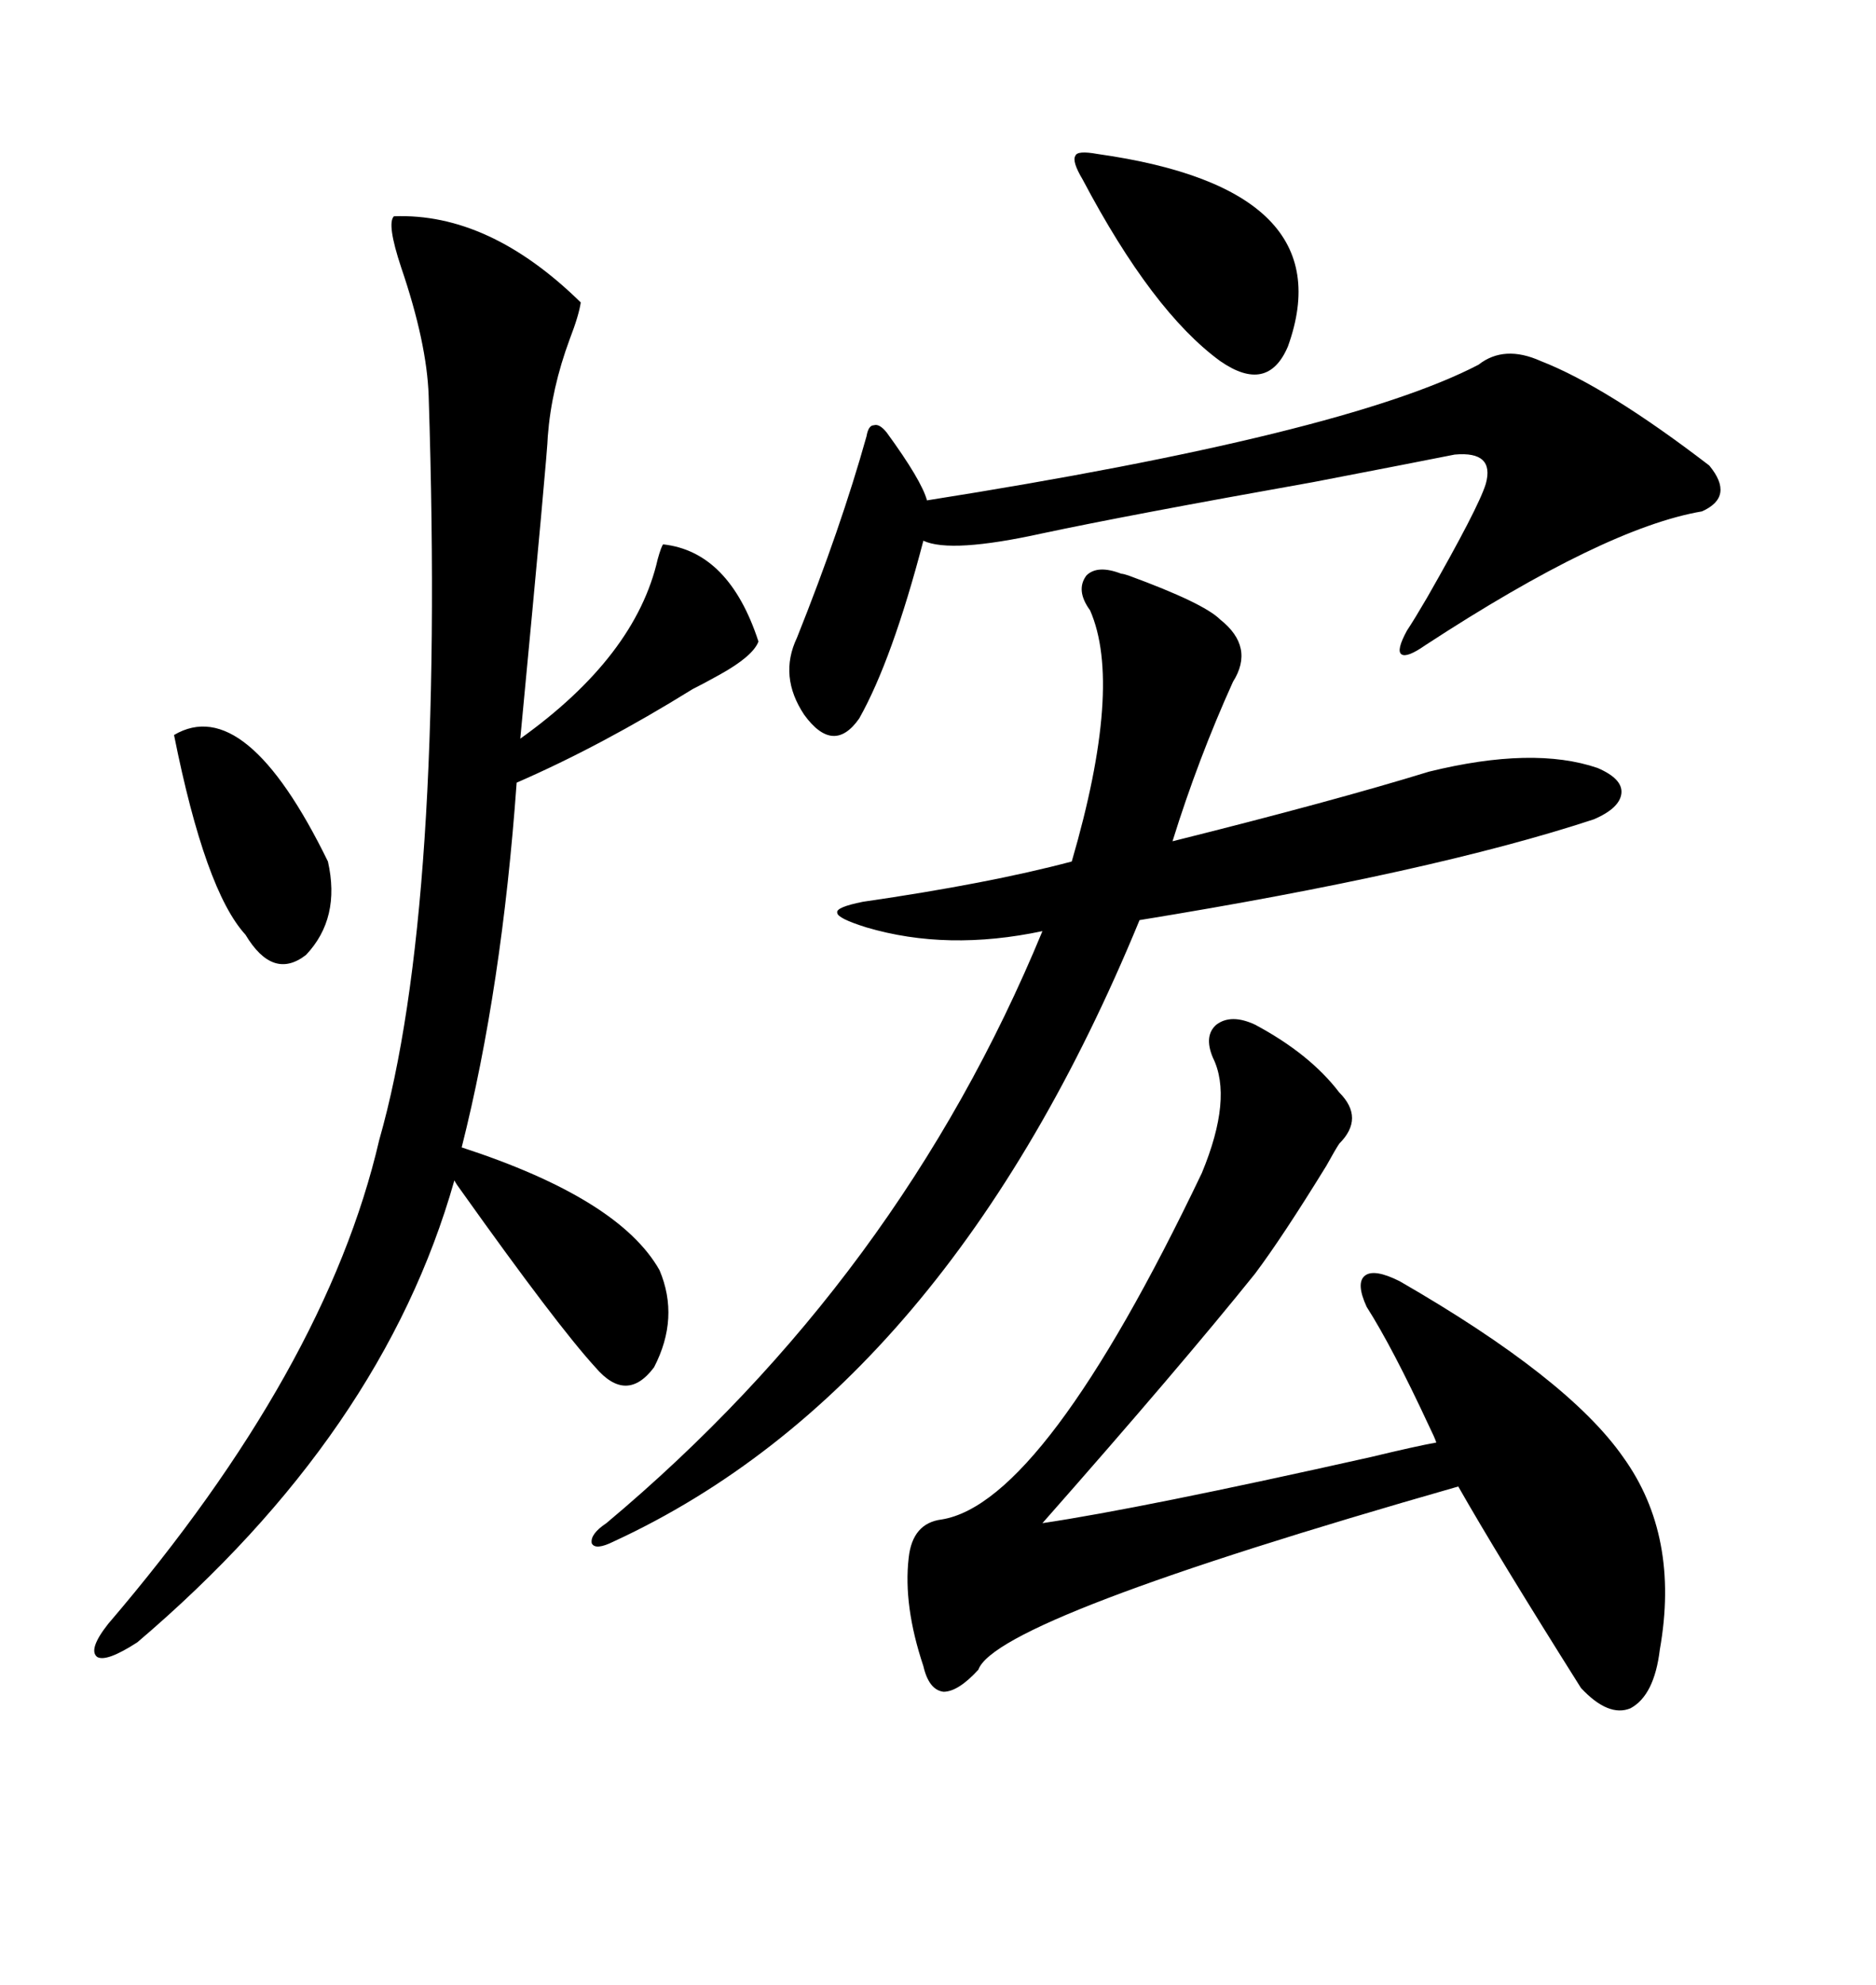 <svg xmlns="http://www.w3.org/2000/svg" xmlns:xlink="http://www.w3.org/1999/xlink" width="300" height="317.285"><path d="M92.87 48.34L92.87 48.34Q92.58 50.39 91.11 54.20L91.11 54.20Q88.18 62.11 87.60 69.73L87.60 69.73Q87.60 71.78 83.20 118.07L83.20 118.07Q101.66 104.88 105.18 89.36L105.18 89.36Q105.76 87.30 106.05 87.01L106.05 87.01Q116.60 88.18 121.29 102.54L121.29 102.54Q120.41 104.88 115.14 107.81L115.14 107.81Q112.50 109.28 110.74 110.16L110.74 110.16Q96.09 119.24 82.62 125.10L82.62 125.10Q80.27 157.91 73.83 183.40L73.83 183.40Q99.02 191.60 105.47 203.03L105.47 203.03Q108.69 210.64 104.59 218.55L104.59 218.55Q100.20 224.41 95.21 218.55L95.21 218.55Q89.06 211.82 73.83 190.43L73.83 190.43Q72.95 189.26 72.66 188.67L72.66 188.67Q61.23 229.10 21.97 262.50L21.97 262.50Q16.99 265.72 15.53 264.84L15.53 264.84Q14.06 263.67 17.29 259.57L17.29 259.57Q52.15 218.85 60.64 182.23L60.64 182.23Q71.19 145.31 68.55 63.28L68.55 63.28Q68.26 54.79 64.16 42.77L64.16 42.77Q61.82 35.74 62.99 34.57L62.99 34.57Q78.22 33.98 92.87 48.34ZM200.68 163.77L200.68 163.77Q209.47 168.46 214.16 174.61L214.16 174.61Q218.26 178.71 214.16 182.81L214.16 182.81Q213.57 183.69 212.11 186.33L212.11 186.33Q205.08 197.75 200.68 203.61L200.68 203.61Q188.67 218.55 166.70 243.46L166.70 243.46Q182.52 241.11 219.14 232.91L219.14 232.91Q226.46 231.15 229.69 230.57L229.69 230.57Q229.39 229.69 228.52 227.93L228.52 227.93Q222.66 215.33 218.55 208.89L218.55 208.89Q216.80 205.08 218.26 203.91L218.26 203.91Q219.73 202.73 223.83 204.79L223.83 204.79Q250.78 220.31 259.57 232.91L259.57 232.91Q268.65 245.51 265.43 263.67L265.43 263.67Q264.55 271.00 260.74 273.05L260.74 273.05Q257.23 274.51 252.83 269.82L252.83 269.82Q239.36 248.44 233.20 237.60L233.20 237.60Q159.38 258.69 156.45 266.89L156.45 266.89Q153.22 270.41 150.88 270.41L150.88 270.41Q148.54 270.12 147.66 266.31L147.66 266.31Q144.43 256.64 145.31 249.02L145.31 249.02Q145.90 243.46 150.59 242.87L150.59 242.87Q166.99 240.23 192.19 187.50L192.19 187.50Q197.17 175.49 193.95 169.04L193.95 169.04Q192.48 165.53 194.53 163.77L194.53 163.77Q196.88 162.01 200.68 163.77ZM179.30 91.70L179.30 91.70Q179.59 91.70 180.47 91.99L180.47 91.99Q192.48 96.39 195.12 99.02L195.12 99.02Q200.68 103.42 197.17 108.98L197.17 108.98Q191.60 121.29 187.50 134.47L187.50 134.47Q213.28 128.03 228.52 123.34L228.52 123.34Q245.21 119.24 255.47 122.75L255.47 122.75Q259.57 124.51 259.28 126.86L259.28 126.86Q258.98 129.20 254.88 130.96L254.88 130.96Q229.10 139.45 182.23 147.07L182.23 147.07Q151.46 221.78 98.14 246.39L98.14 246.39Q95.21 247.85 94.63 246.68L94.63 246.68Q94.34 245.21 96.97 243.46L96.97 243.46Q143.85 204.20 166.70 148.83L166.70 148.83Q151.46 152.05 138.57 148.24L138.57 148.24Q133.89 146.78 133.89 145.90L133.89 145.90Q133.59 145.02 137.99 144.14L137.99 144.14Q158.20 141.21 171.39 137.70L171.39 137.70Q179.59 109.57 174.32 97.56L174.32 97.56Q171.97 94.34 173.73 91.99L173.73 91.99Q175.49 90.23 179.30 91.70ZM246.39 57.71L246.39 57.71Q256.93 61.82 273.34 74.41L273.34 74.41Q277.44 79.39 272.17 81.74L272.17 81.74Q256.64 84.38 227.93 103.13L227.93 103.13Q225 105.18 224.12 104.59L224.12 104.59Q223.24 104.00 225 100.78L225 100.78Q226.17 99.02 228.22 95.51L228.22 95.51Q236.43 81.15 237.60 77.34L237.60 77.34Q239.06 72.07 232.62 72.66L232.62 72.66Q226.76 73.83 210.06 77.05L210.06 77.05Q180.47 82.32 166.70 85.25L166.70 85.25Q152.05 88.48 147.66 86.43L147.66 86.43Q142.68 105.47 137.40 114.84L137.40 114.84Q133.30 120.70 128.61 114.26L128.61 114.26Q124.51 108.11 127.44 101.95L127.44 101.95Q134.47 84.38 138.57 69.73L138.57 69.73Q138.87 67.97 139.75 67.97L139.75 67.97Q140.63 67.68 141.80 69.14L141.80 69.14Q147.36 76.76 148.24 79.98L148.24 79.98Q215.04 69.43 236.43 58.30L236.43 58.30Q240.53 55.08 246.39 57.71ZM175.49 24.61L175.49 24.61Q215.04 30.18 205.96 55.37L205.96 55.37Q202.73 62.99 195.12 57.71L195.12 57.71Q184.28 49.80 173.14 28.71L173.14 28.71Q171.39 25.78 171.97 24.90L171.97 24.90Q172.27 24.02 175.49 24.61ZM27.83 117.48L27.83 117.48Q39.26 110.74 52.44 137.70L52.44 137.70Q54.49 146.78 48.93 152.64L48.93 152.64Q43.65 156.74 39.26 149.41L39.26 149.41Q32.81 142.38 27.83 117.48Z"/></svg>